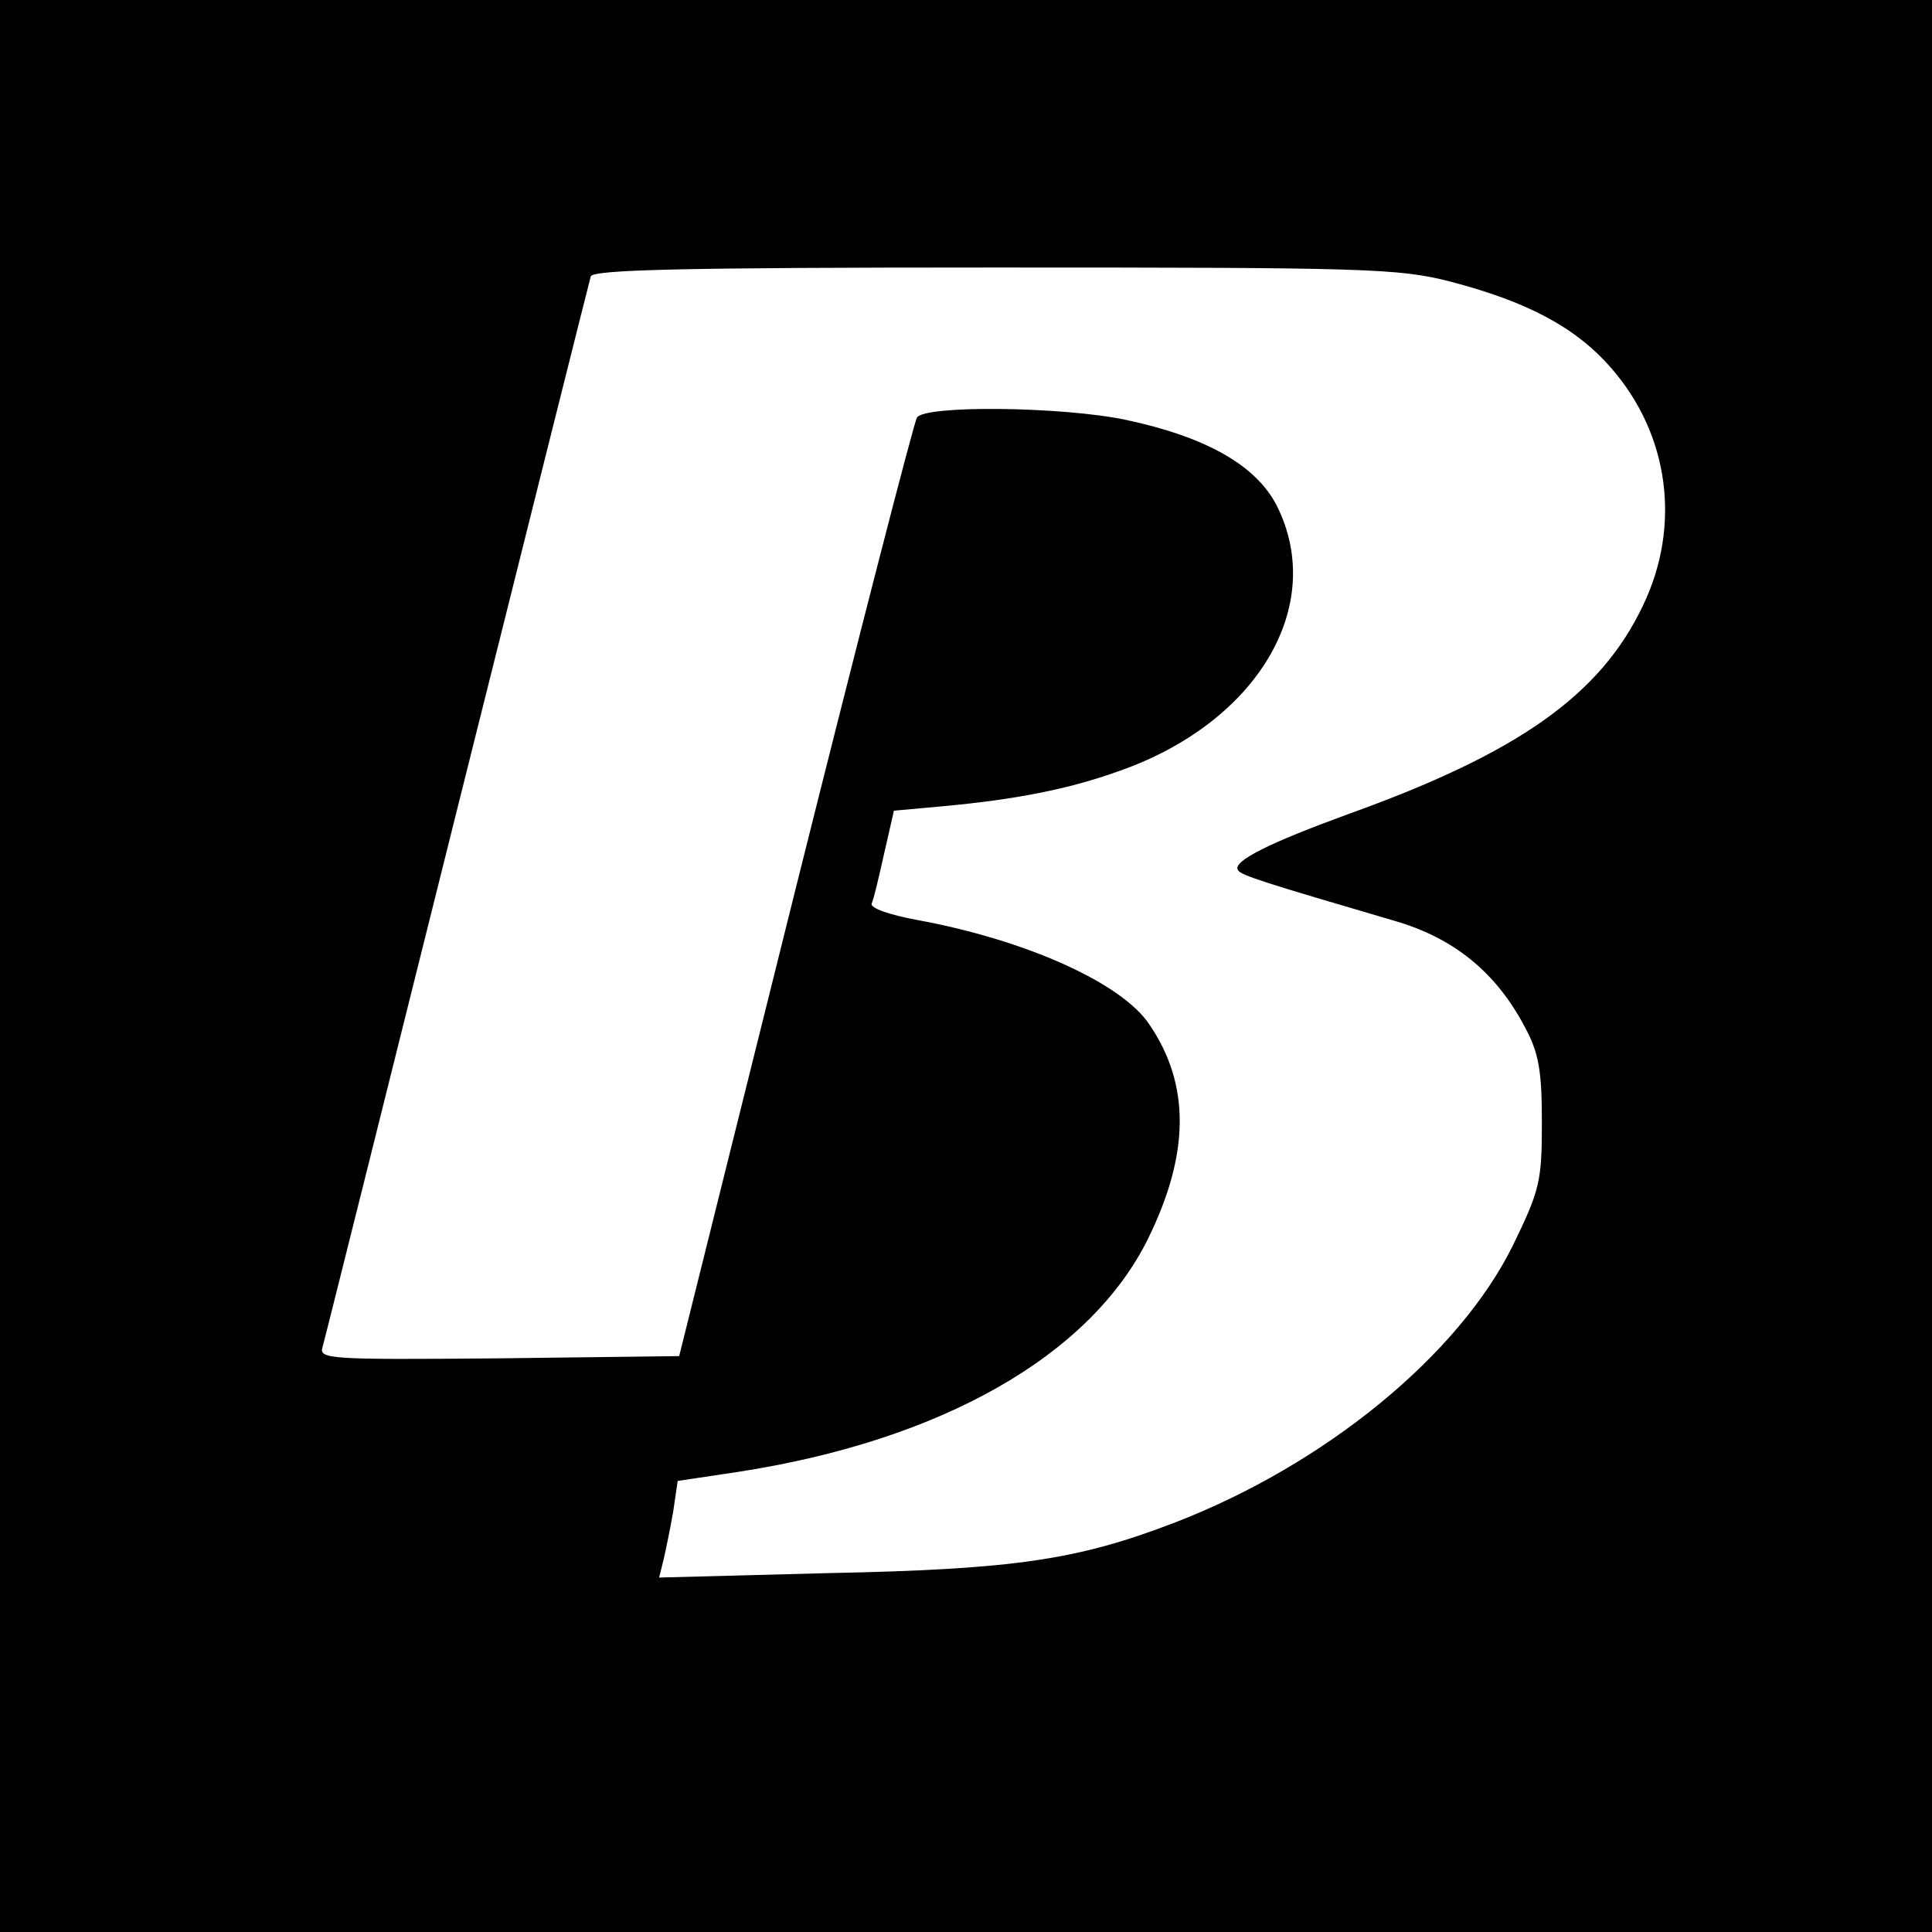 <?xml version="1.0" standalone="no"?>
<!DOCTYPE svg PUBLIC "-//W3C//DTD SVG 20010904//EN"
 "http://www.w3.org/TR/2001/REC-SVG-20010904/DTD/svg10.dtd">
<svg version="1.0" xmlns="http://www.w3.org/2000/svg"
 width="260pt" height="260pt" viewBox="0 0 260 260"
 preserveAspectRatio="xMidYMid meet">
<g transform="translate(0,260) scale(0.1,-0.1)"
fill="#000000" stroke="none">
<path d="M0 1300 l0 -1300 1300 0 1300 0 0 1300 0 1300 -1300 0 -1300 0 0
-1300z m1952 921 c103 -27 168 -61 216 -116 78 -89 95 -212 43 -320 -57 -120
-167 -198 -395 -280 -107 -39 -158 -64 -150 -76 4 -7 36 -17 210 -68 80 -23
137 -69 176 -143 19 -35 23 -59 23 -129 0 -79 -3 -91 -39 -165 -73 -148 -253
-295 -455 -373 -130 -50 -215 -63 -465 -68 l-229 -6 6 24 c3 13 9 42 13 65 l6
41 80 12 c274 42 475 156 553 314 56 114 57 207 2 288 -37 56 -166 114 -313
141 -38 7 -63 16 -61 22 3 6 10 37 17 68 l13 57 66 6 c98 9 169 23 236 47 187
65 281 223 213 358 -28 54 -95 92 -203 115 -86 18 -271 20 -281 3 -4 -6 -78
-293 -164 -637 l-156 -626 -243 -3 c-228 -2 -242 -1 -237 15 3 10 84 335 181
723 97 388 178 711 180 718 3 9 121 12 543 12 500 0 544 -1 614 -19z"/>
</g>
</svg>
